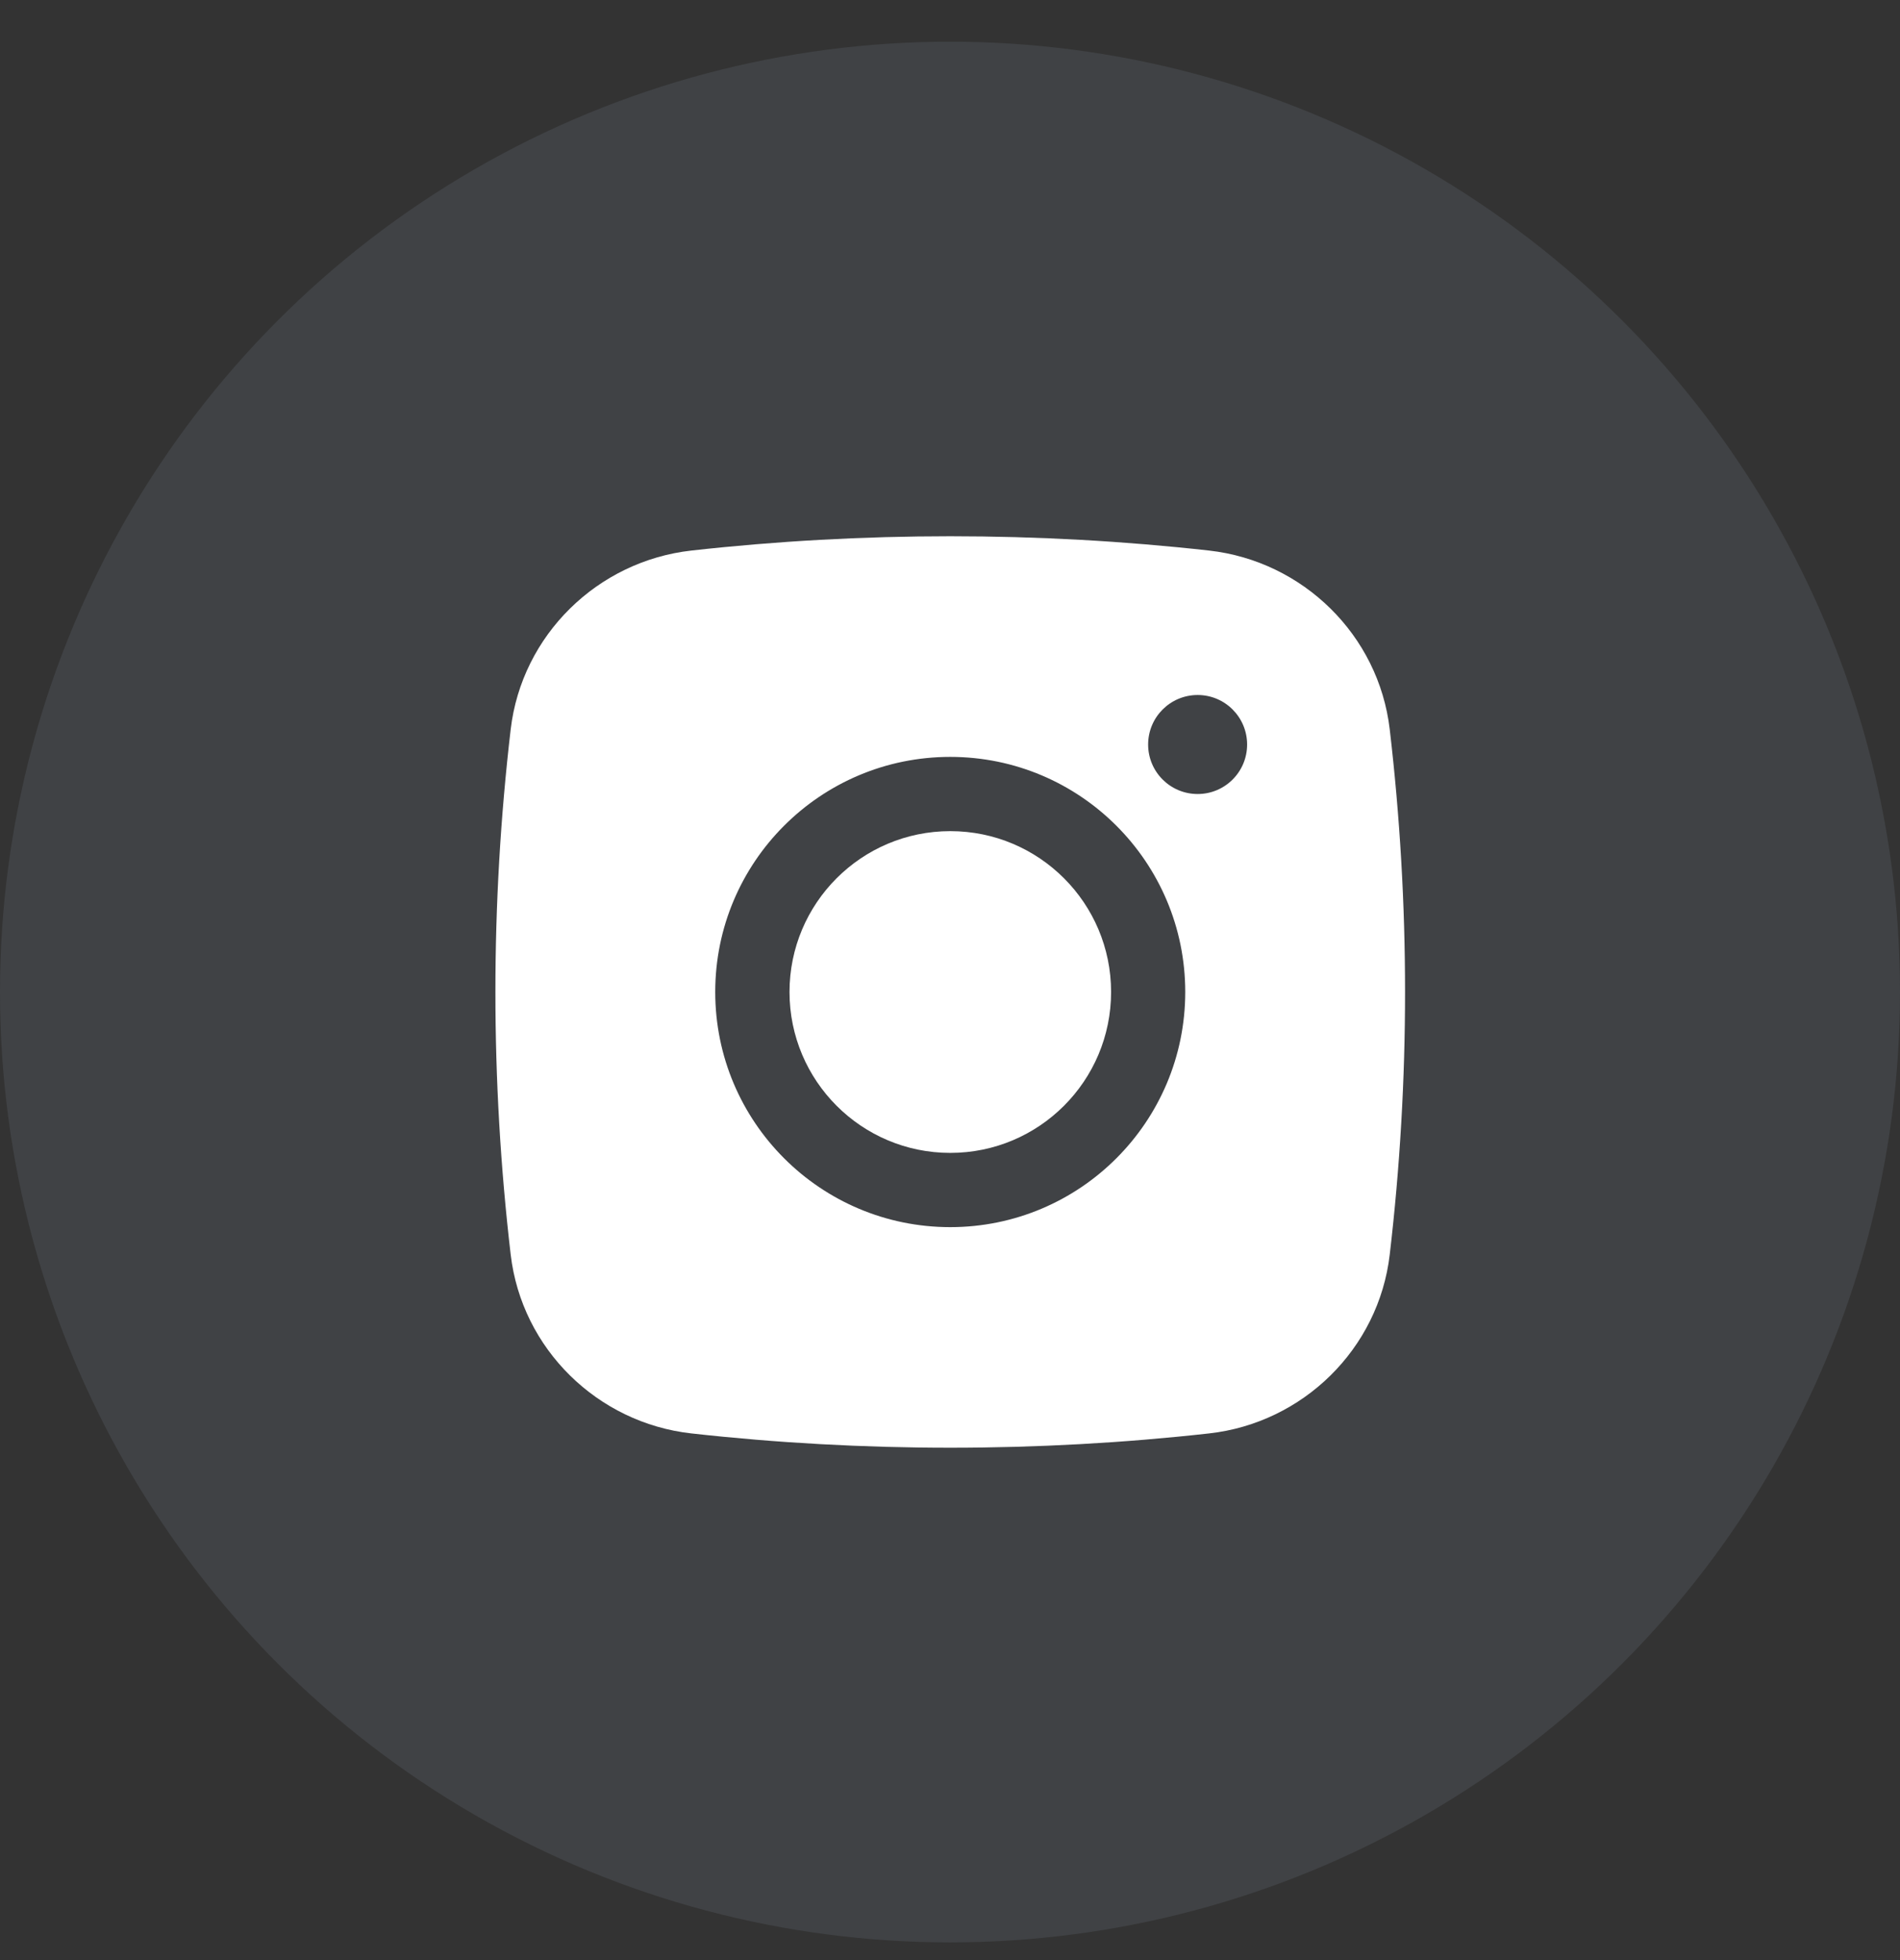 <svg width="32" height="33" viewBox="0 0 32 33" fill="none" xmlns="http://www.w3.org/2000/svg">
<rect x="0" y="0" width="32" height="33" fill="#333333" stroke="none"/>
<circle cx="16" cy="16.702" r="16" fill="#B8CAE6" fill-opacity="0.1"/>
<path d="M16.005 13.993C14.509 13.993 13.297 15.206 13.297 16.701C13.297 18.197 14.509 19.41 16.005 19.41C17.501 19.41 18.713 18.197 18.713 16.701C18.713 15.206 17.501 13.993 16.005 13.993Z" fill="white"/>
<path fill-rule="evenodd" clip-rule="evenodd" d="M11.645 9.269C14.519 8.948 17.489 8.948 20.363 9.269C21.945 9.446 23.221 10.693 23.406 12.28C23.75 15.217 23.75 18.185 23.406 21.122C23.221 22.71 21.945 23.957 20.363 24.133C17.489 24.454 14.519 24.454 11.645 24.133C10.063 23.957 8.787 22.71 8.601 21.122C8.258 18.185 8.258 15.217 8.601 12.28C8.787 10.693 10.063 9.446 11.645 9.269ZM20.171 11.701C19.71 11.701 19.337 12.074 19.337 12.535C19.337 12.995 19.71 13.368 20.171 13.368C20.631 13.368 21.004 12.995 21.004 12.535C21.004 12.074 20.631 11.701 20.171 11.701ZM12.046 16.701C12.046 14.515 13.818 12.743 16.004 12.743C18.19 12.743 19.962 14.515 19.962 16.701C19.962 18.887 18.19 20.66 16.004 20.66C13.818 20.66 12.046 18.887 12.046 16.701Z" fill="white"/>
</svg>
